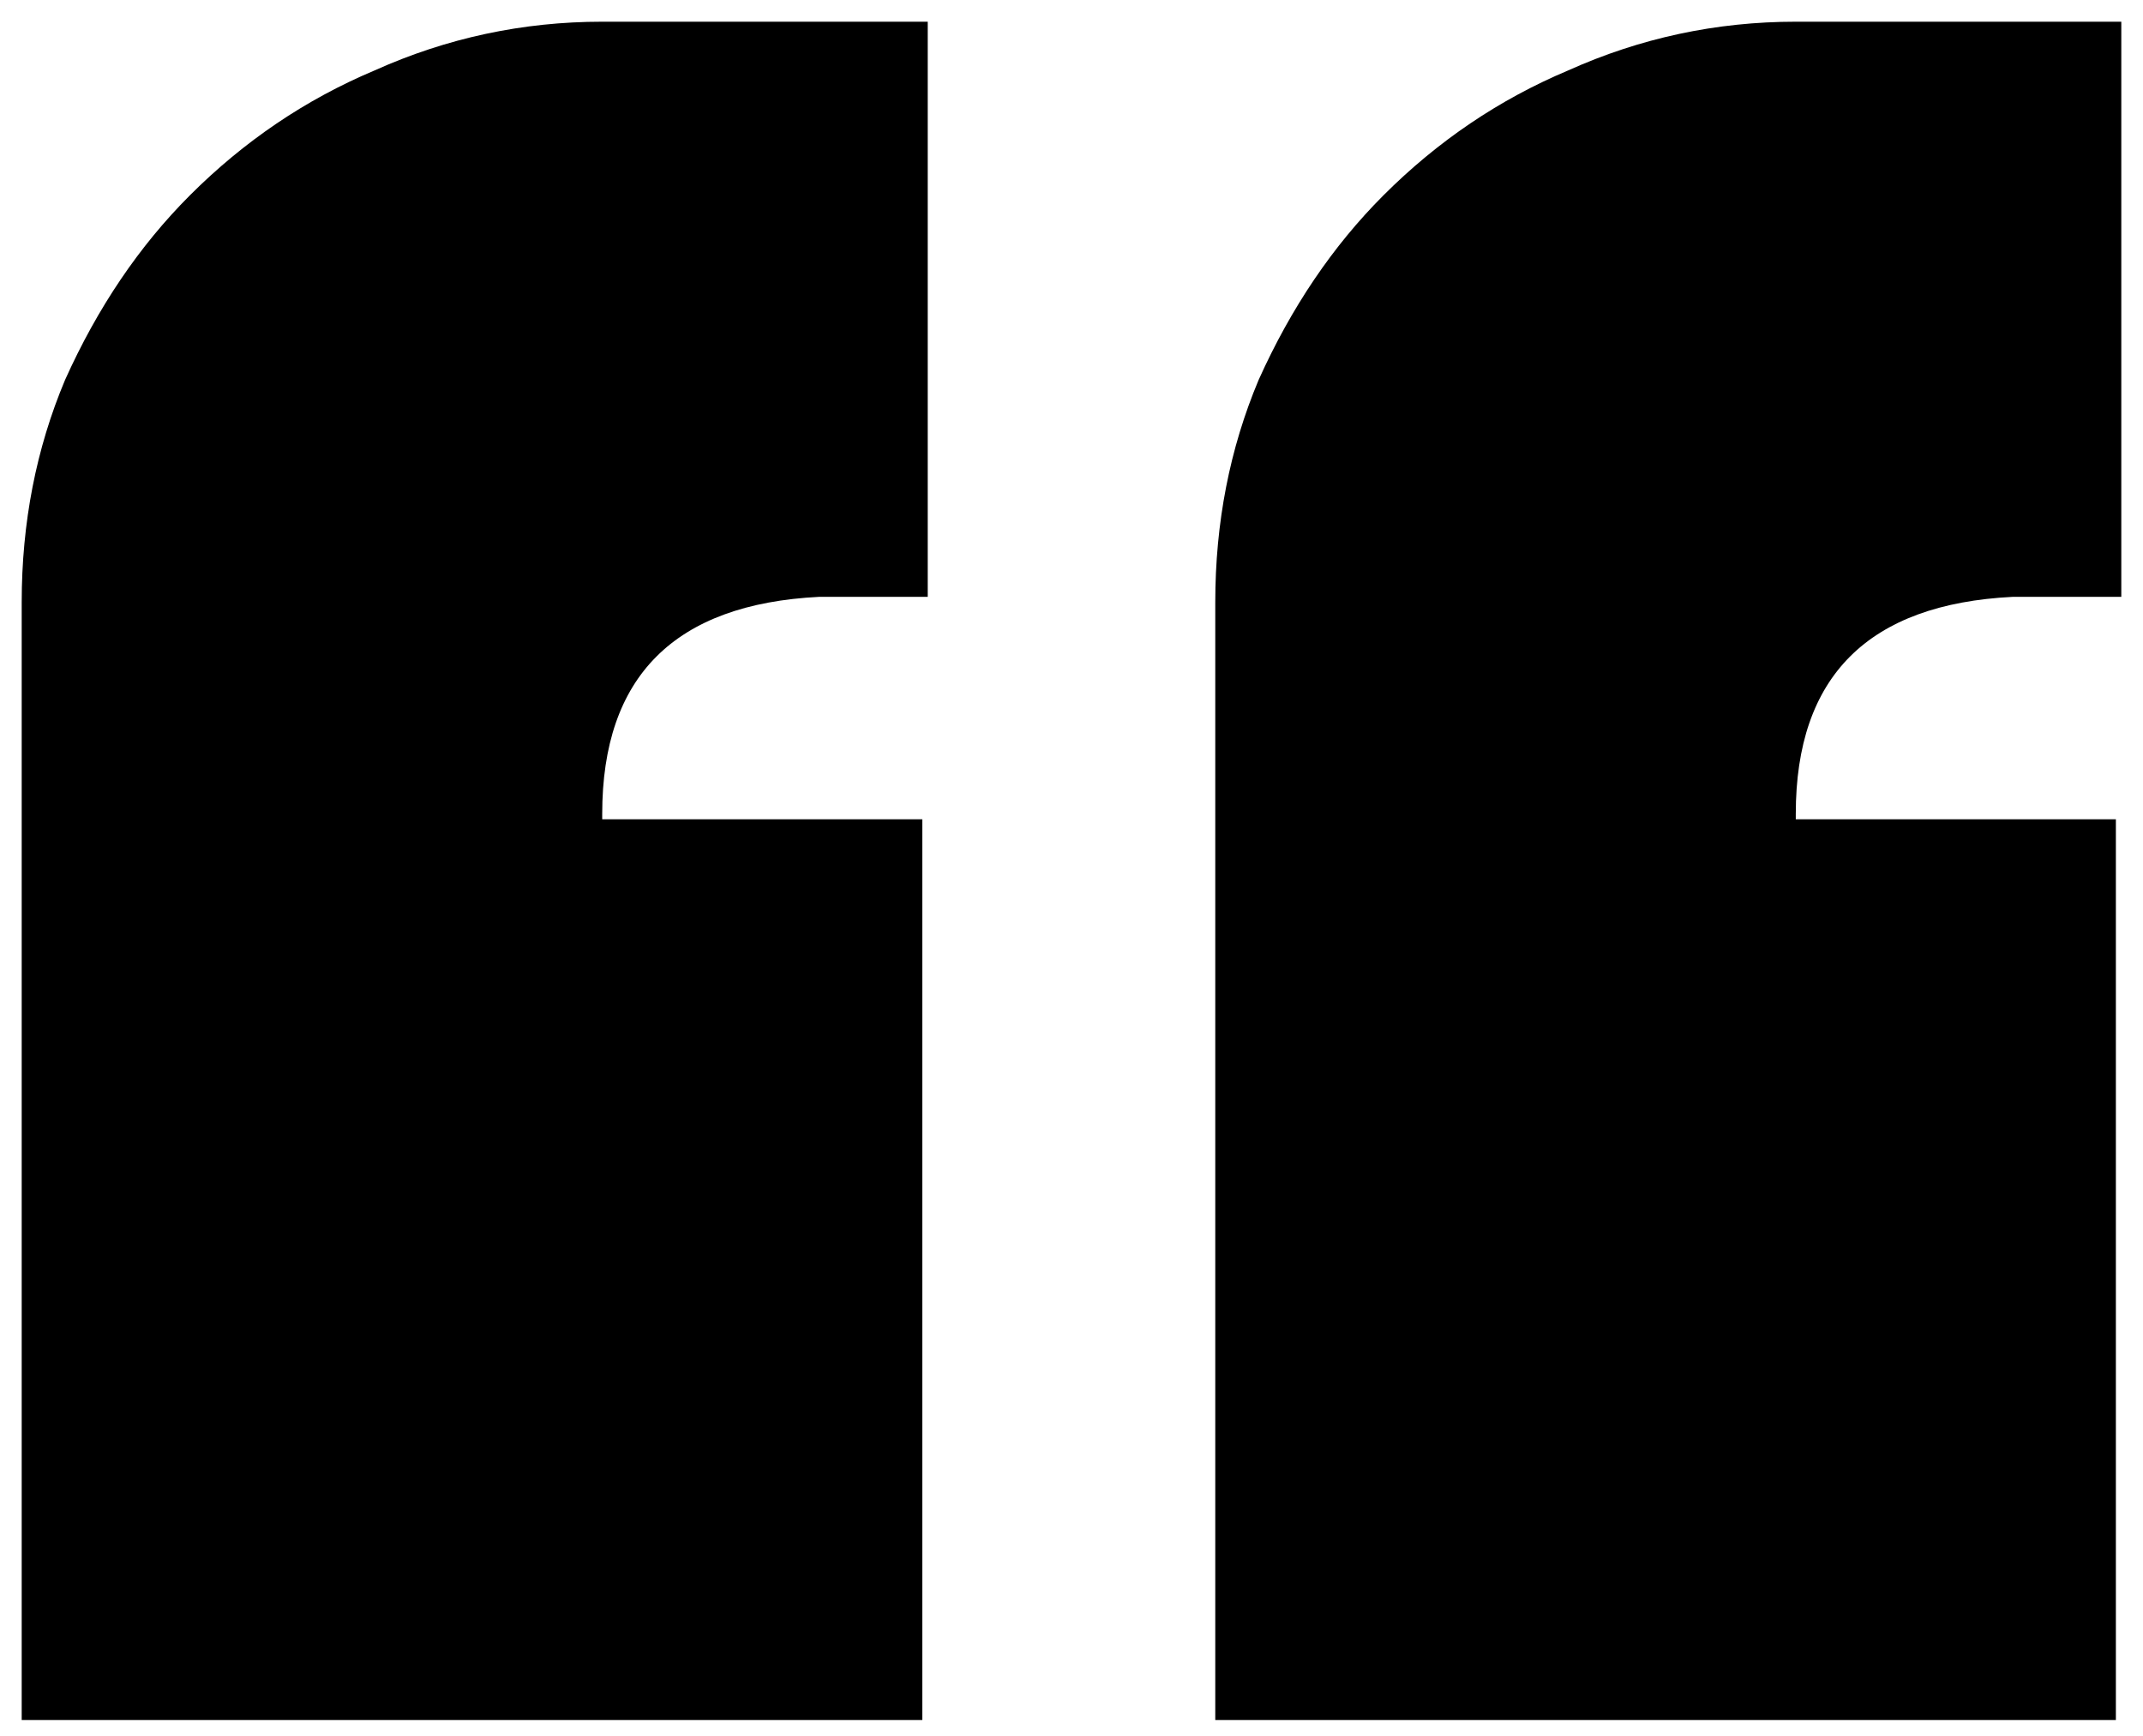 <svg xmlns="http://www.w3.org/2000/svg" width="79" height="64" fill="none"><path fill="#000" d="M34 63.4H.8V22.2c0-2.933.533-5.667 1.6-8.2C3.6 11.333 5.133 9.067 7 7.2c2-2 4.267-3.533 6.8-4.6C16.467 1.4 19.267.8 22.2.8h12V22h-4c-5.333.267-8 2.933-8 8v.2H34v33.2Zm44 0H44.8V22.2c0-2.933.533-5.667 1.6-8.2 1.2-2.667 2.733-4.933 4.6-6.8 2-2 4.267-3.533 6.8-4.6C60.467 1.4 63.267.8 66.2.8h12V22h-4c-5.333.267-8 2.933-8 8v.2H78v33.2Z"/></svg>